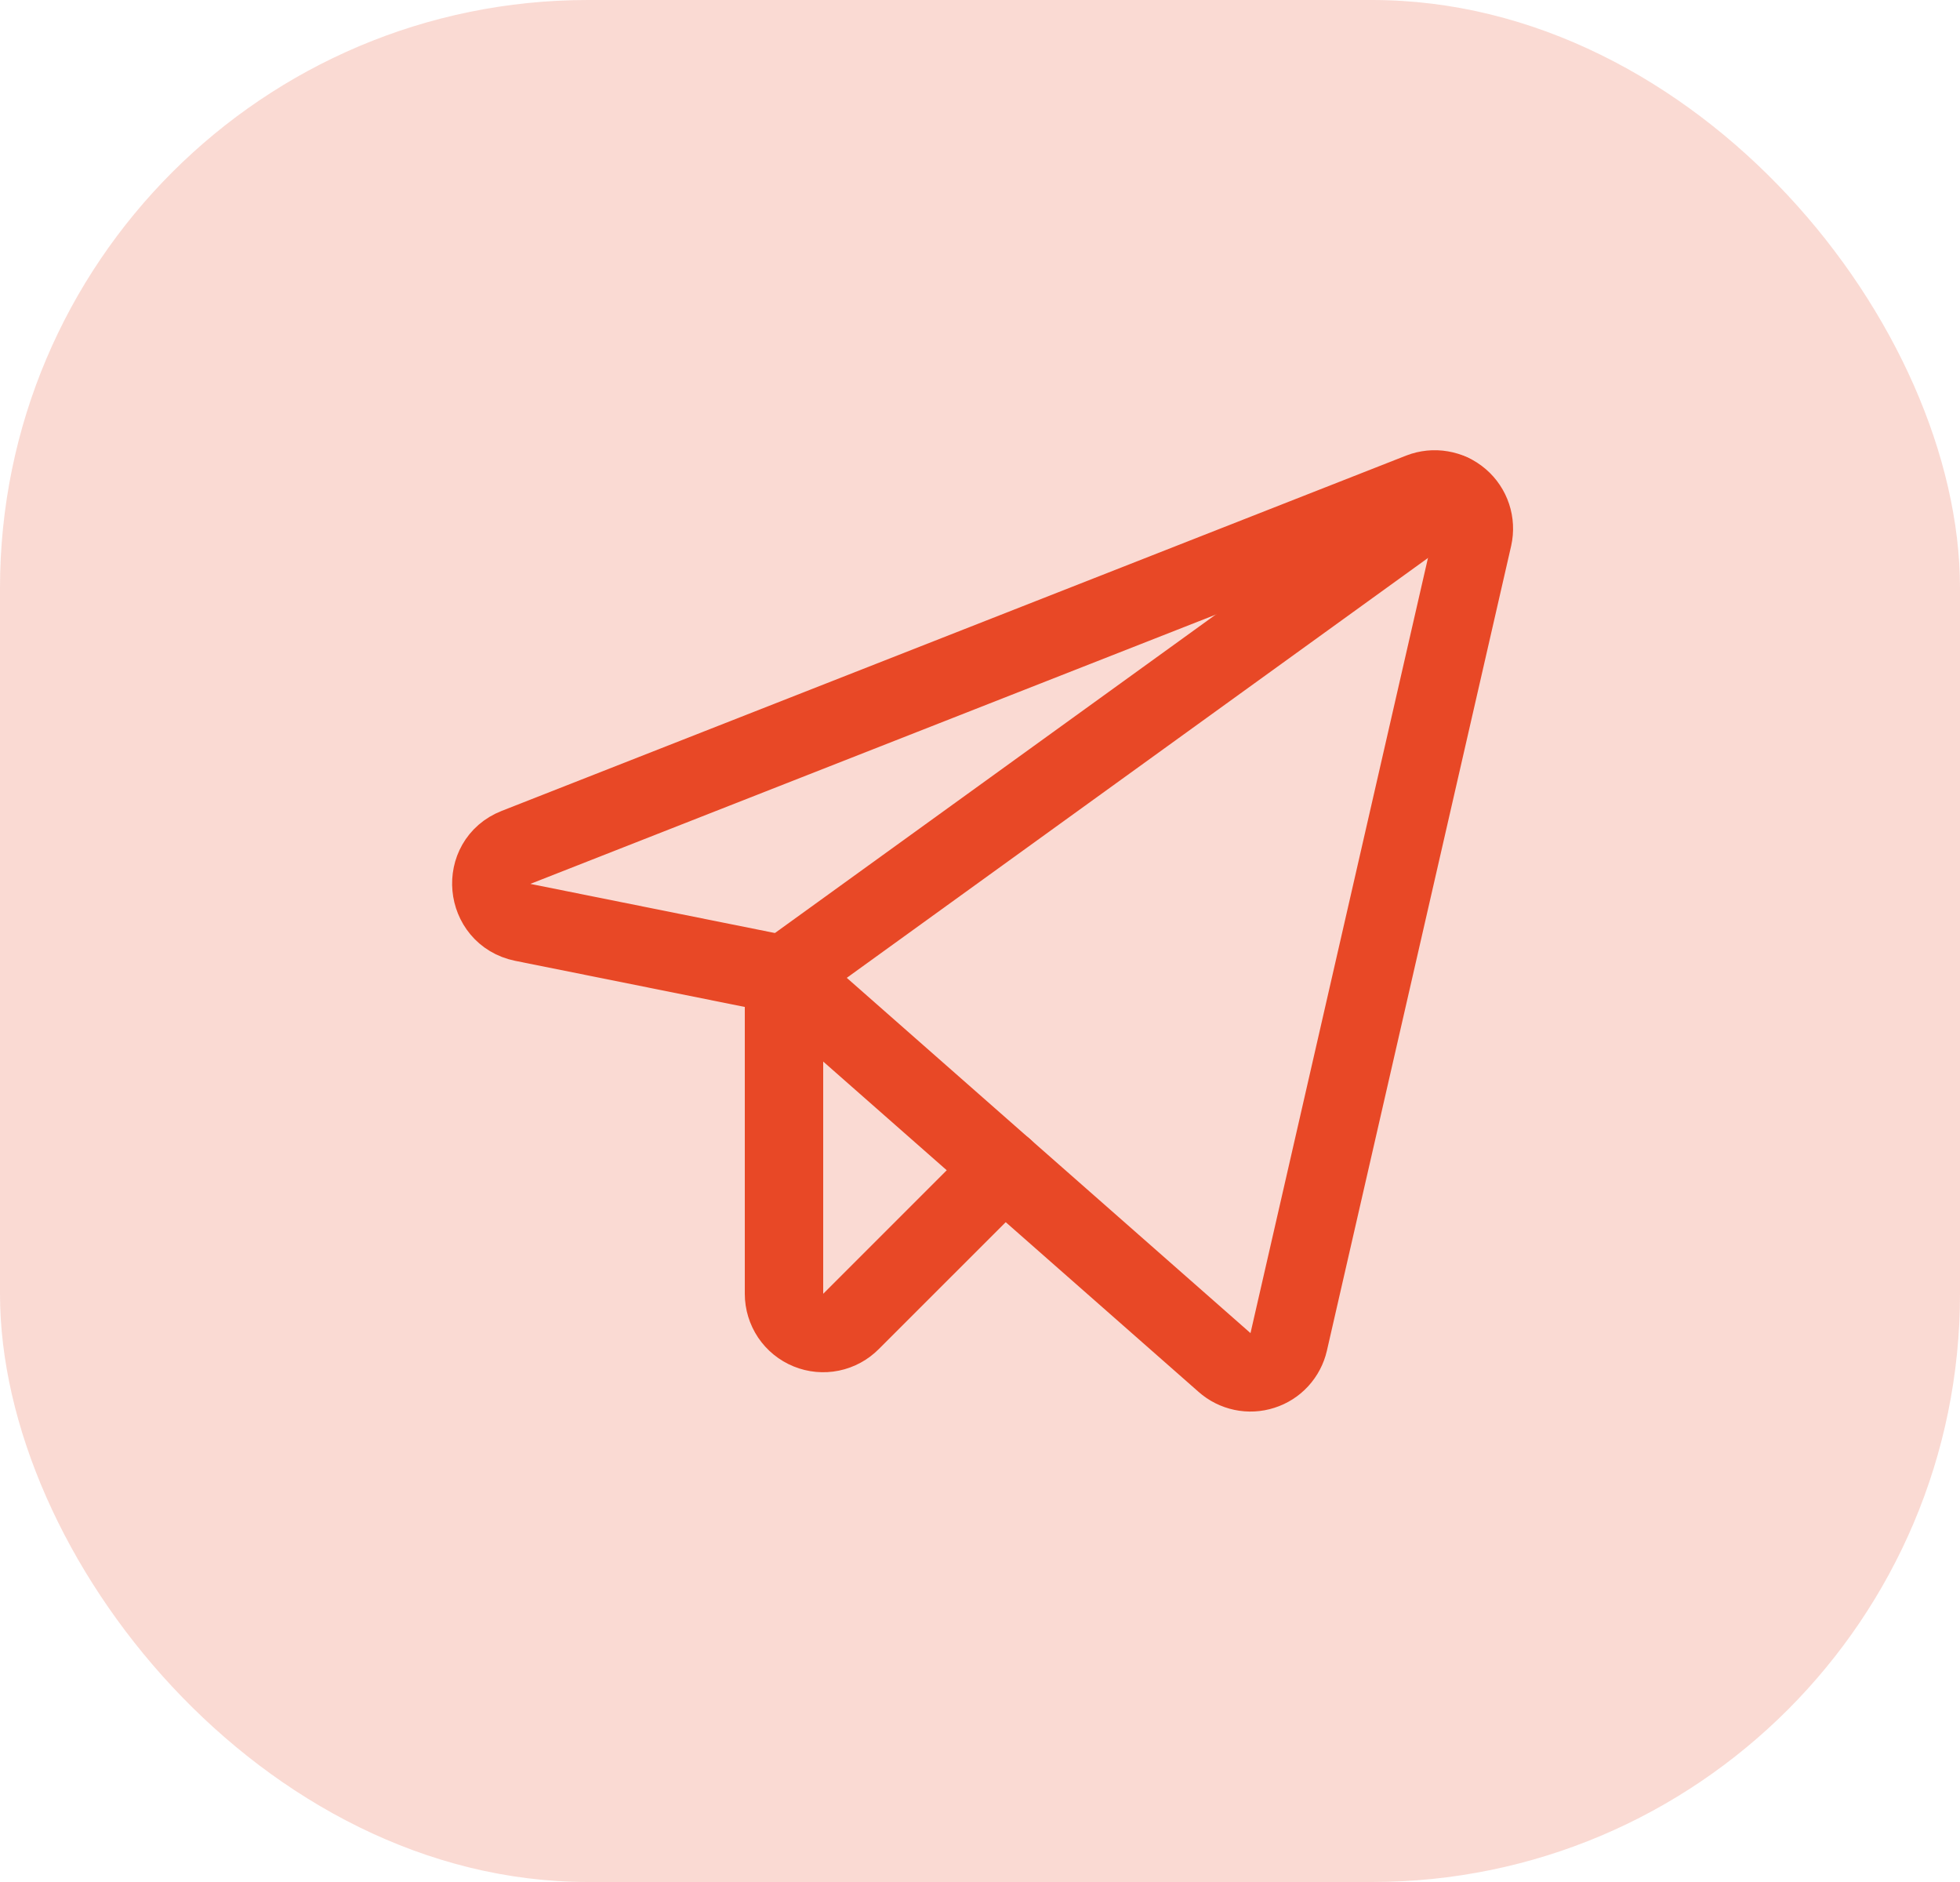<svg xmlns="http://www.w3.org/2000/svg" width="50" height="48" viewBox="0 0 50 48" fill="none"><rect width="50" height="48" rx="15" fill="#E84826" fill-opacity="0.2"></rect><path d="M20 24.863L31.238 34.75C31.367 34.865 31.525 34.944 31.695 34.98C31.864 35.016 32.041 35.007 32.206 34.953C32.371 34.901 32.52 34.806 32.637 34.678C32.754 34.55 32.836 34.394 32.875 34.225L37.575 13.7C37.614 13.523 37.605 13.339 37.548 13.167C37.491 12.995 37.388 12.842 37.251 12.724C37.114 12.606 36.947 12.527 36.768 12.497C36.59 12.466 36.407 12.485 36.238 12.55L13.163 21.613C12.238 21.975 12.363 23.325 13.338 23.525L20 24.863Z" stroke="#E84826" stroke-width="2" stroke-linecap="round" stroke-linejoin="round"></path><path d="M20 24.863L37.013 12.575" stroke="#E84826" stroke-width="2" stroke-linecap="round" stroke-linejoin="round"></path><path d="M25.613 29.8L21.712 33.7C21.573 33.841 21.395 33.938 21.201 33.978C21.007 34.018 20.805 33.999 20.622 33.924C20.438 33.849 20.281 33.721 20.17 33.557C20.06 33.392 20 33.198 20 33V24.863" stroke="#E84826" stroke-width="2" stroke-linecap="round" stroke-linejoin="round"></path></svg>